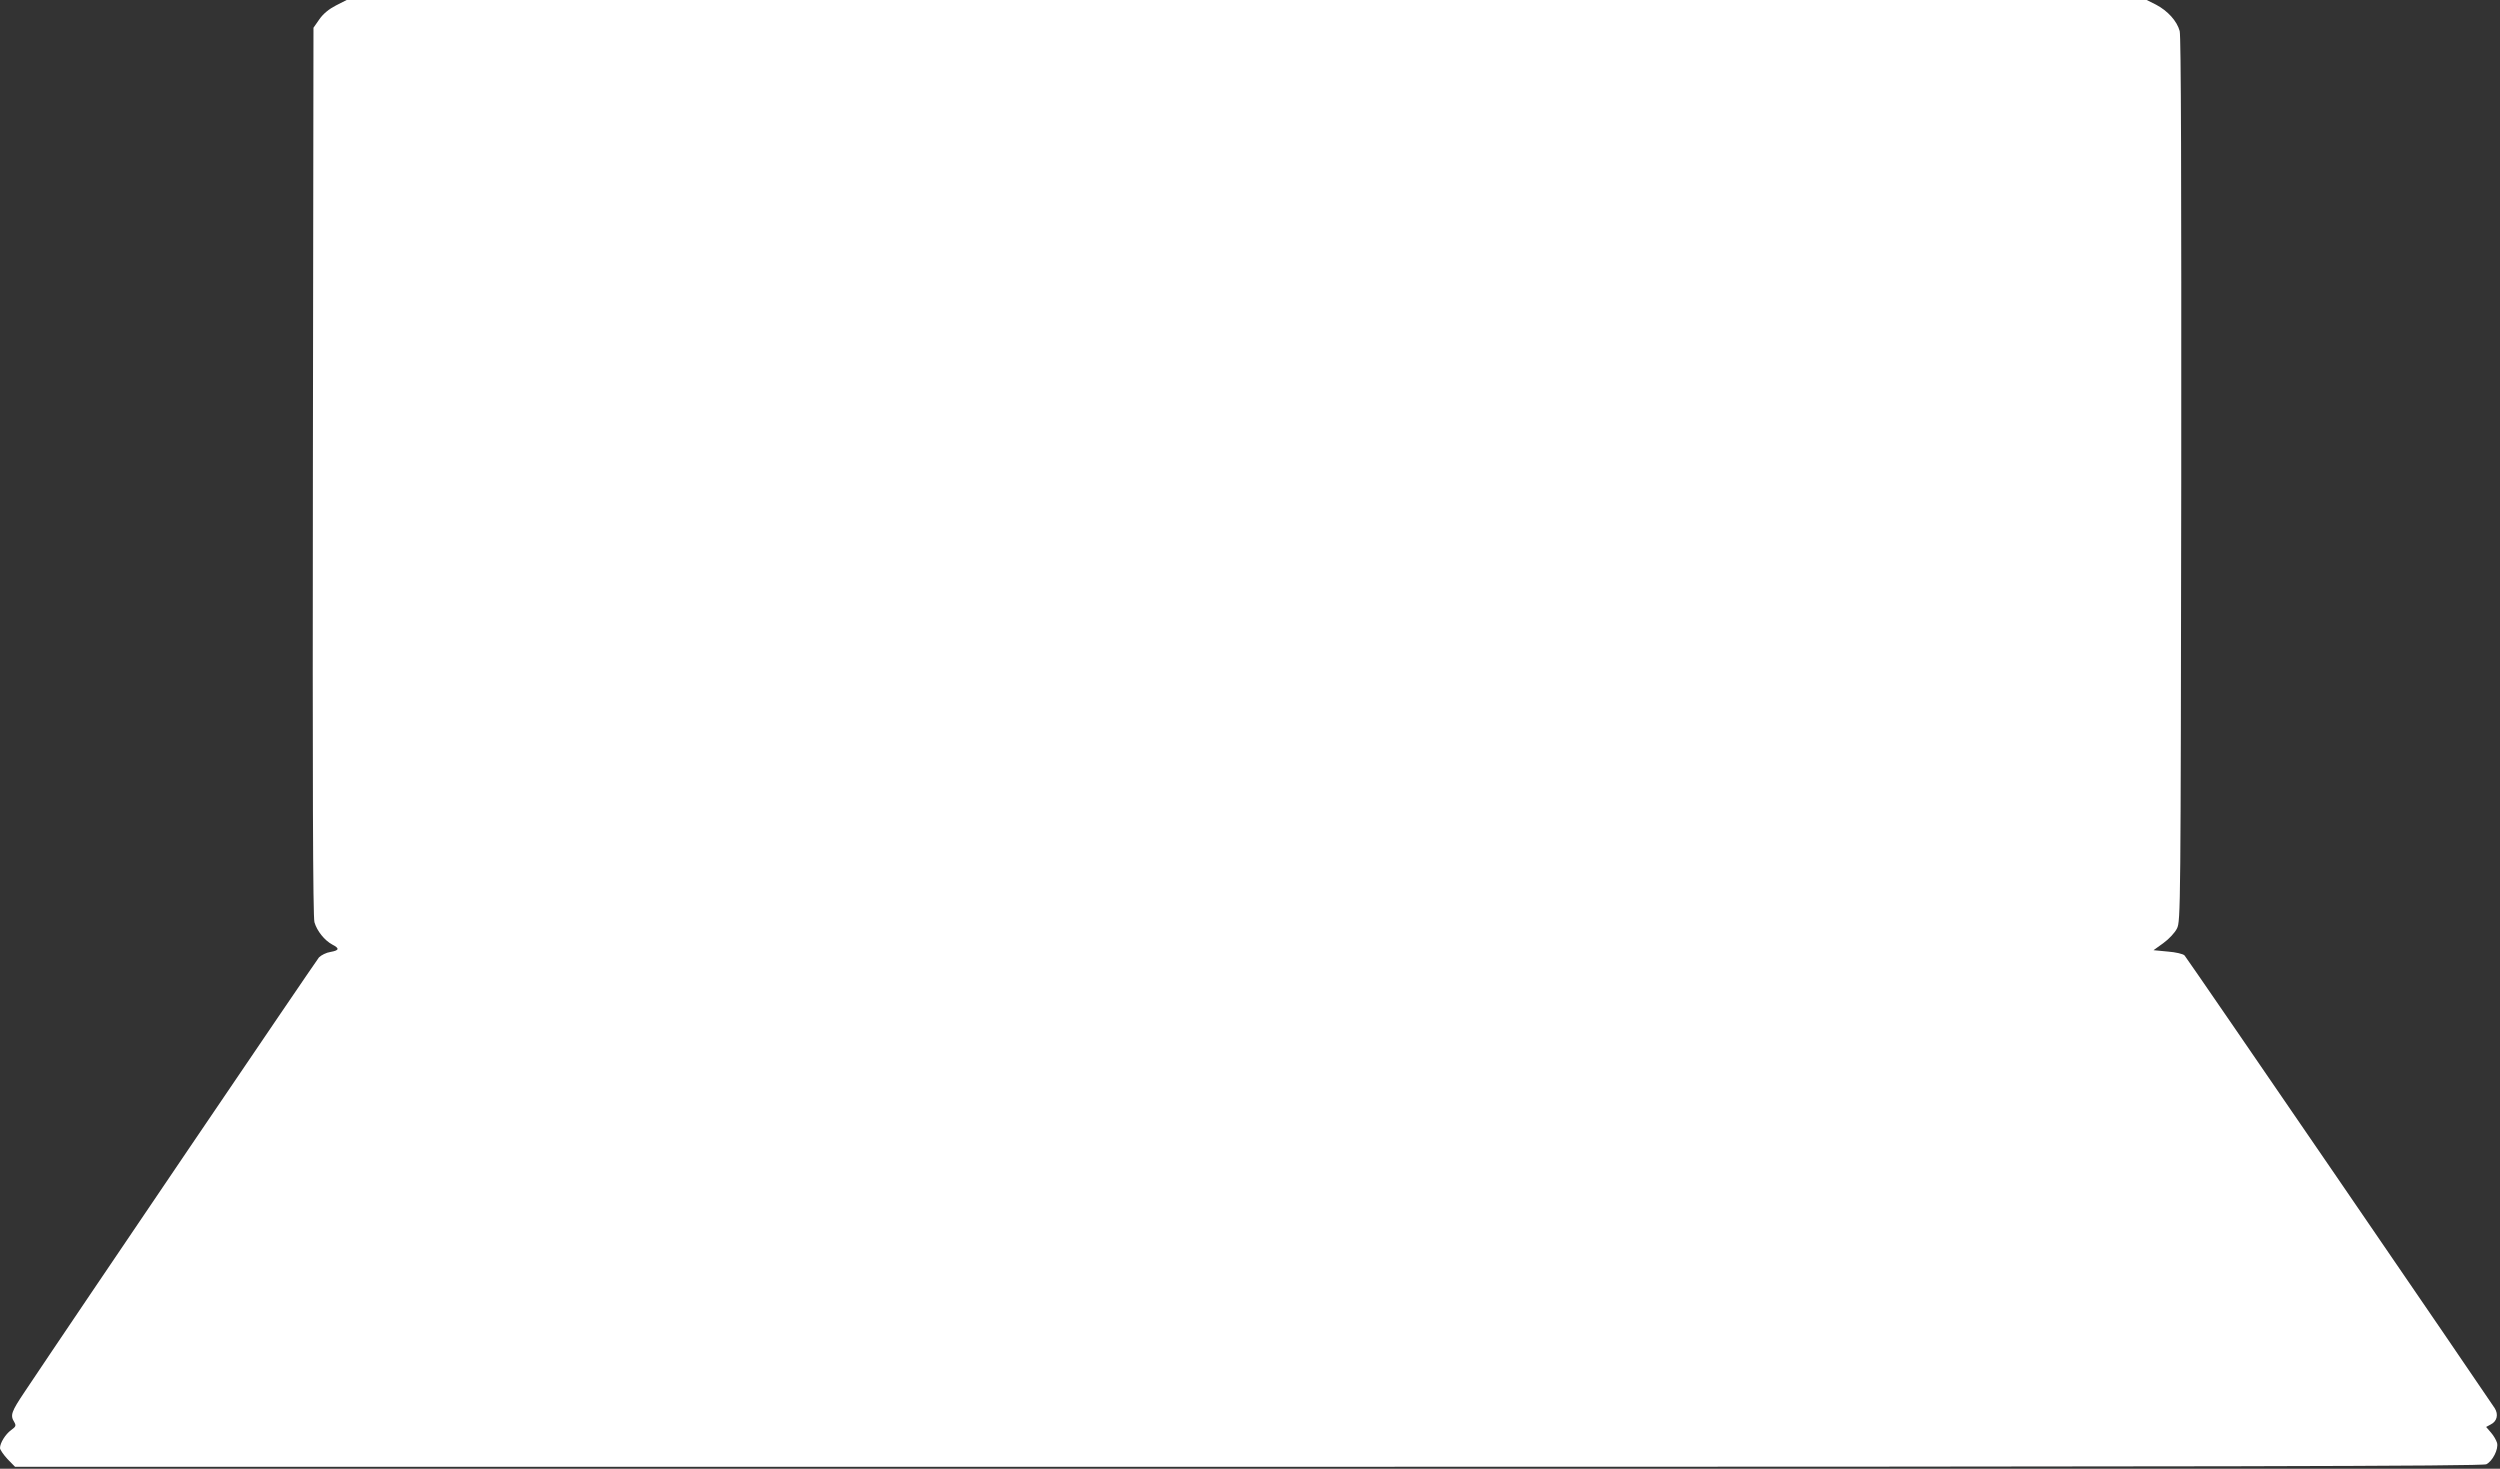 <?xml version="1.0" standalone="no"?>
<!DOCTYPE svg PUBLIC "-//W3C//DTD SVG 20010904//EN"
 "http://www.w3.org/TR/2001/REC-SVG-20010904/DTD/svg10.dtd">
<svg version="1.0" xmlns="http://www.w3.org/2000/svg"
 width="1280pt" height="752pt" viewBox="0 0 1280 752"
 preserveAspectRatio="xMidYMid meet">
<rect x="0" y="0" width="1280" height="752" fill="#333333" stroke="none"/>
<g transform="translate(0,752) scale(0.1,-0.1)"
fill="#ffffff" stroke="none">
<path d="M1720 7492 c-35 -18 -65 -42 -85 -71 l-30 -43 -3 -2271 c-2 -1592 0
-2283 8 -2309 13 -45 52 -93 91 -114 39 -20 36 -30 -9 -38 -21 -3 -47 -16 -59
-28 -16 -19 -1248 -1836 -1506 -2223 -69 -103 -76 -121 -54 -156 10 -18 9 -23
-16 -41 -29 -21 -57 -66 -57 -92 0 -8 17 -33 38 -56 l39 -40 6314 0 c5012 0
6319 3 6339 13 32 16 63 77 55 109 -4 14 -17 37 -31 53 l-25 29 24 13 c32 16
40 51 20 83 -48 74 -1577 2307 -1588 2318 -7 8 -46 17 -86 20 l-73 7 50 36
c29 21 59 53 70 75 19 38 19 92 22 2298 1 1552 -1 2271 -8 2297 -14 52 -62
104 -121 135 l-48 24 -4608 0 -4608 0 -55 -28z"/>
</g>
</svg>
